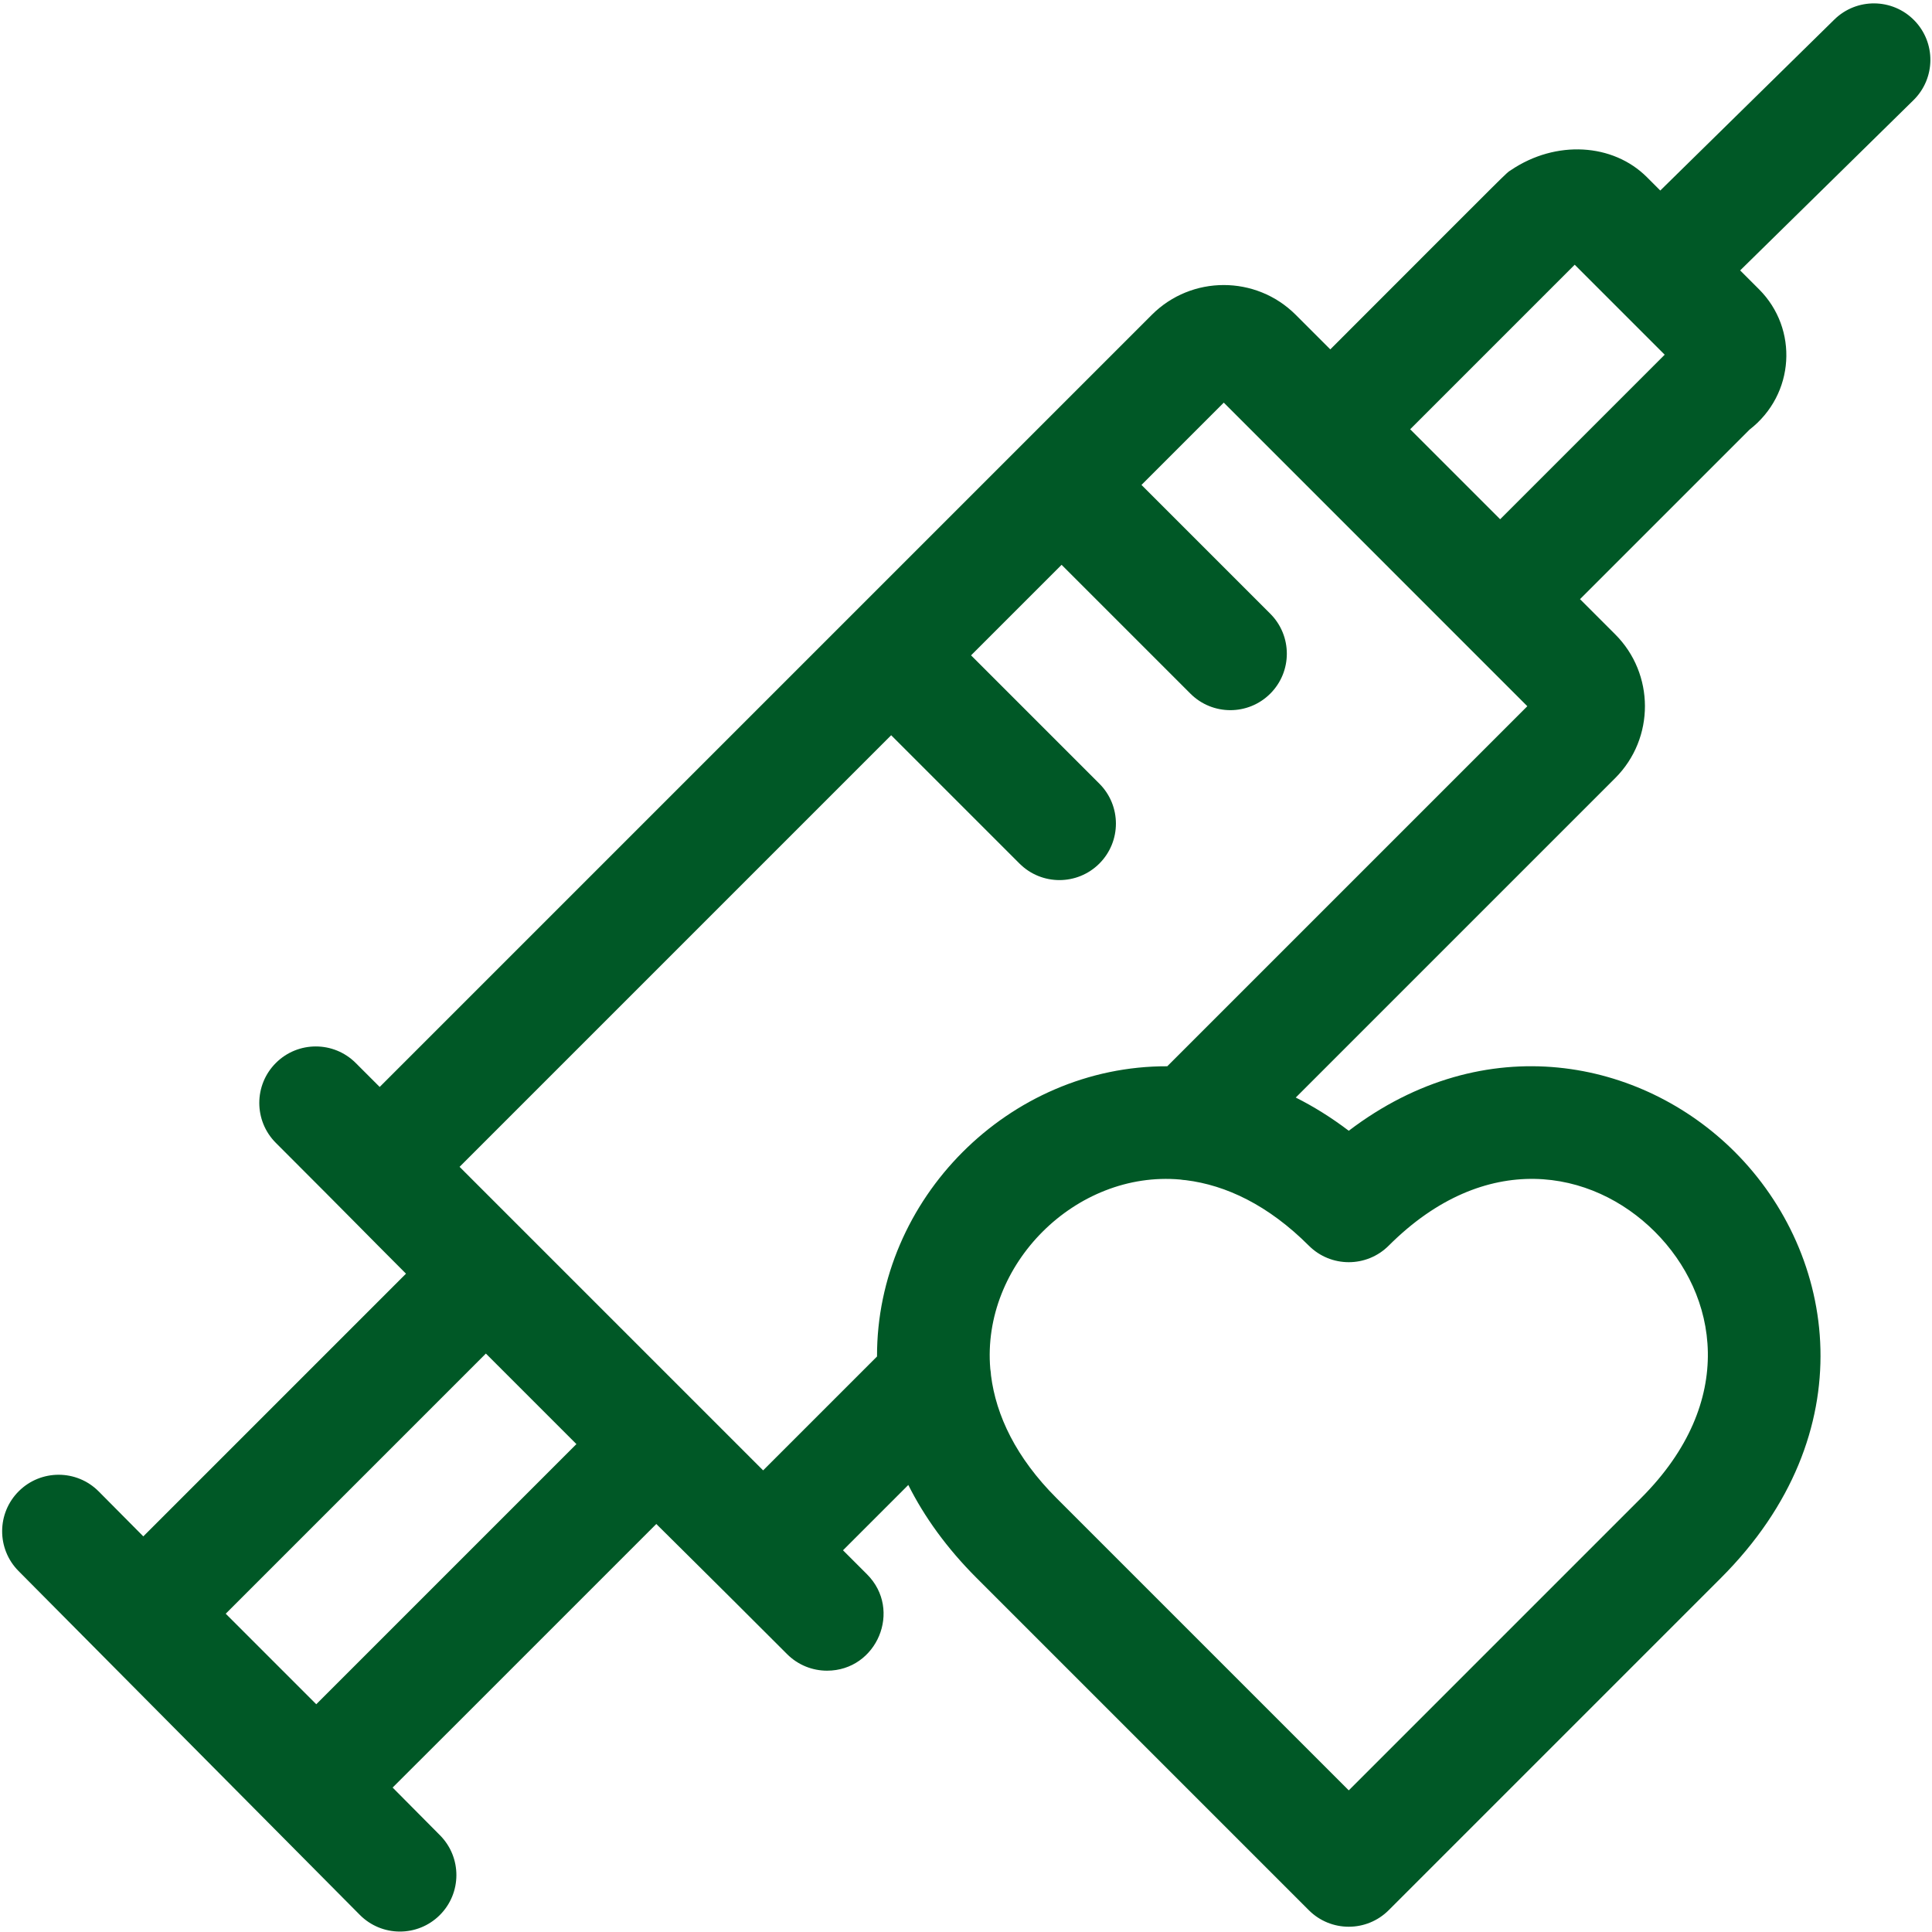 <svg width="513" height="513" viewBox="0 0 513 513" fill="none" xmlns="http://www.w3.org/2000/svg">
<path d="M508.272 5.386C502.468 -0.52 492.973 -0.607 487.061 5.197L440.85 50.589L437.319 47.057C428.25 37.985 413.09 37.171 401.273 45.119C399.549 46.281 403.326 42.673 353.229 92.77L344.025 83.565C333.493 73.057 316.37 73.062 305.857 83.578C207.818 181.628 202.401 187.041 100.818 288.616L94.454 282.253C88.598 276.396 79.1 276.396 73.243 282.253C67.385 288.109 67.385 297.607 73.243 303.464C96.044 326.266 95.895 326.29 107.802 338.197L38.051 407.948L26.215 396.023C20.379 390.141 10.882 390.108 5.003 395.943C-0.876 401.778 -0.912 411.276 4.924 417.155L95.541 508.453C101.375 514.329 110.872 514.368 116.753 508.532C122.632 502.696 122.668 493.199 116.833 487.32L104.253 474.646C105.314 473.625 121.934 456.991 174.266 404.66C180.516 410.911 184.303 414.525 208.996 439.22C211.925 442.148 215.764 443.613 219.602 443.613C232.845 443.613 239.683 427.484 230.207 418.009L223.839 411.642L241.181 394.3C245.421 402.748 251.381 411.063 259.301 418.983L347.528 507.209C353.386 513.068 362.882 513.066 368.739 507.209L456.965 418.983C495.302 380.646 487.832 333.06 460.641 305.869C435.907 281.138 394.302 272.723 358.133 300.249C353.515 296.735 348.809 293.814 344.06 291.43L428.877 206.613C439.471 196.019 439.349 178.884 428.879 168.435L419.537 159.091L464.54 114.088C476.638 104.713 477.562 87.3 467.08 76.822L462.06 71.802L508.079 26.598C513.992 20.792 514.077 11.296 508.272 5.386ZM83.976 452.525L59.937 428.485L129.014 359.407L153.054 383.448L83.976 452.525ZM368.742 330.755C394.428 305.069 422.753 310.402 439.432 327.079C456.111 343.757 461.443 372.083 435.756 397.77L358.136 475.39L280.514 397.77C269.785 387.04 264.483 375.853 263.145 365.244C263.112 364.658 263.051 364.075 262.95 363.495C260.567 335.75 285.656 310.733 313.387 313.199C313.881 313.282 314.377 313.338 314.875 313.37C325.522 314.681 336.756 319.982 347.53 330.754C353.382 336.609 362.887 336.613 368.742 330.755ZM309.946 283.123C267.878 283.009 232.759 318.35 232.874 360.185L202.63 390.427C173.53 361.327 150.533 338.331 122.03 309.827L236.631 195.225L270.702 229.295C276.561 235.154 286.056 235.153 291.914 229.295C297.771 223.439 297.771 213.942 291.914 208.084L257.843 174.013L281.883 149.973L316.086 184.176C321.944 190.034 331.44 190.033 337.297 184.176C343.155 178.319 343.155 168.822 337.297 162.964L303.095 128.762L324.946 106.91C346.597 128.564 372.258 154.228 405.547 187.52L309.946 283.123ZM398.33 137.876C383.483 123.029 388.807 128.353 374.438 113.982L418.129 70.291L442.022 94.184L398.33 137.876Z" fill="#005826"/>
</svg>
